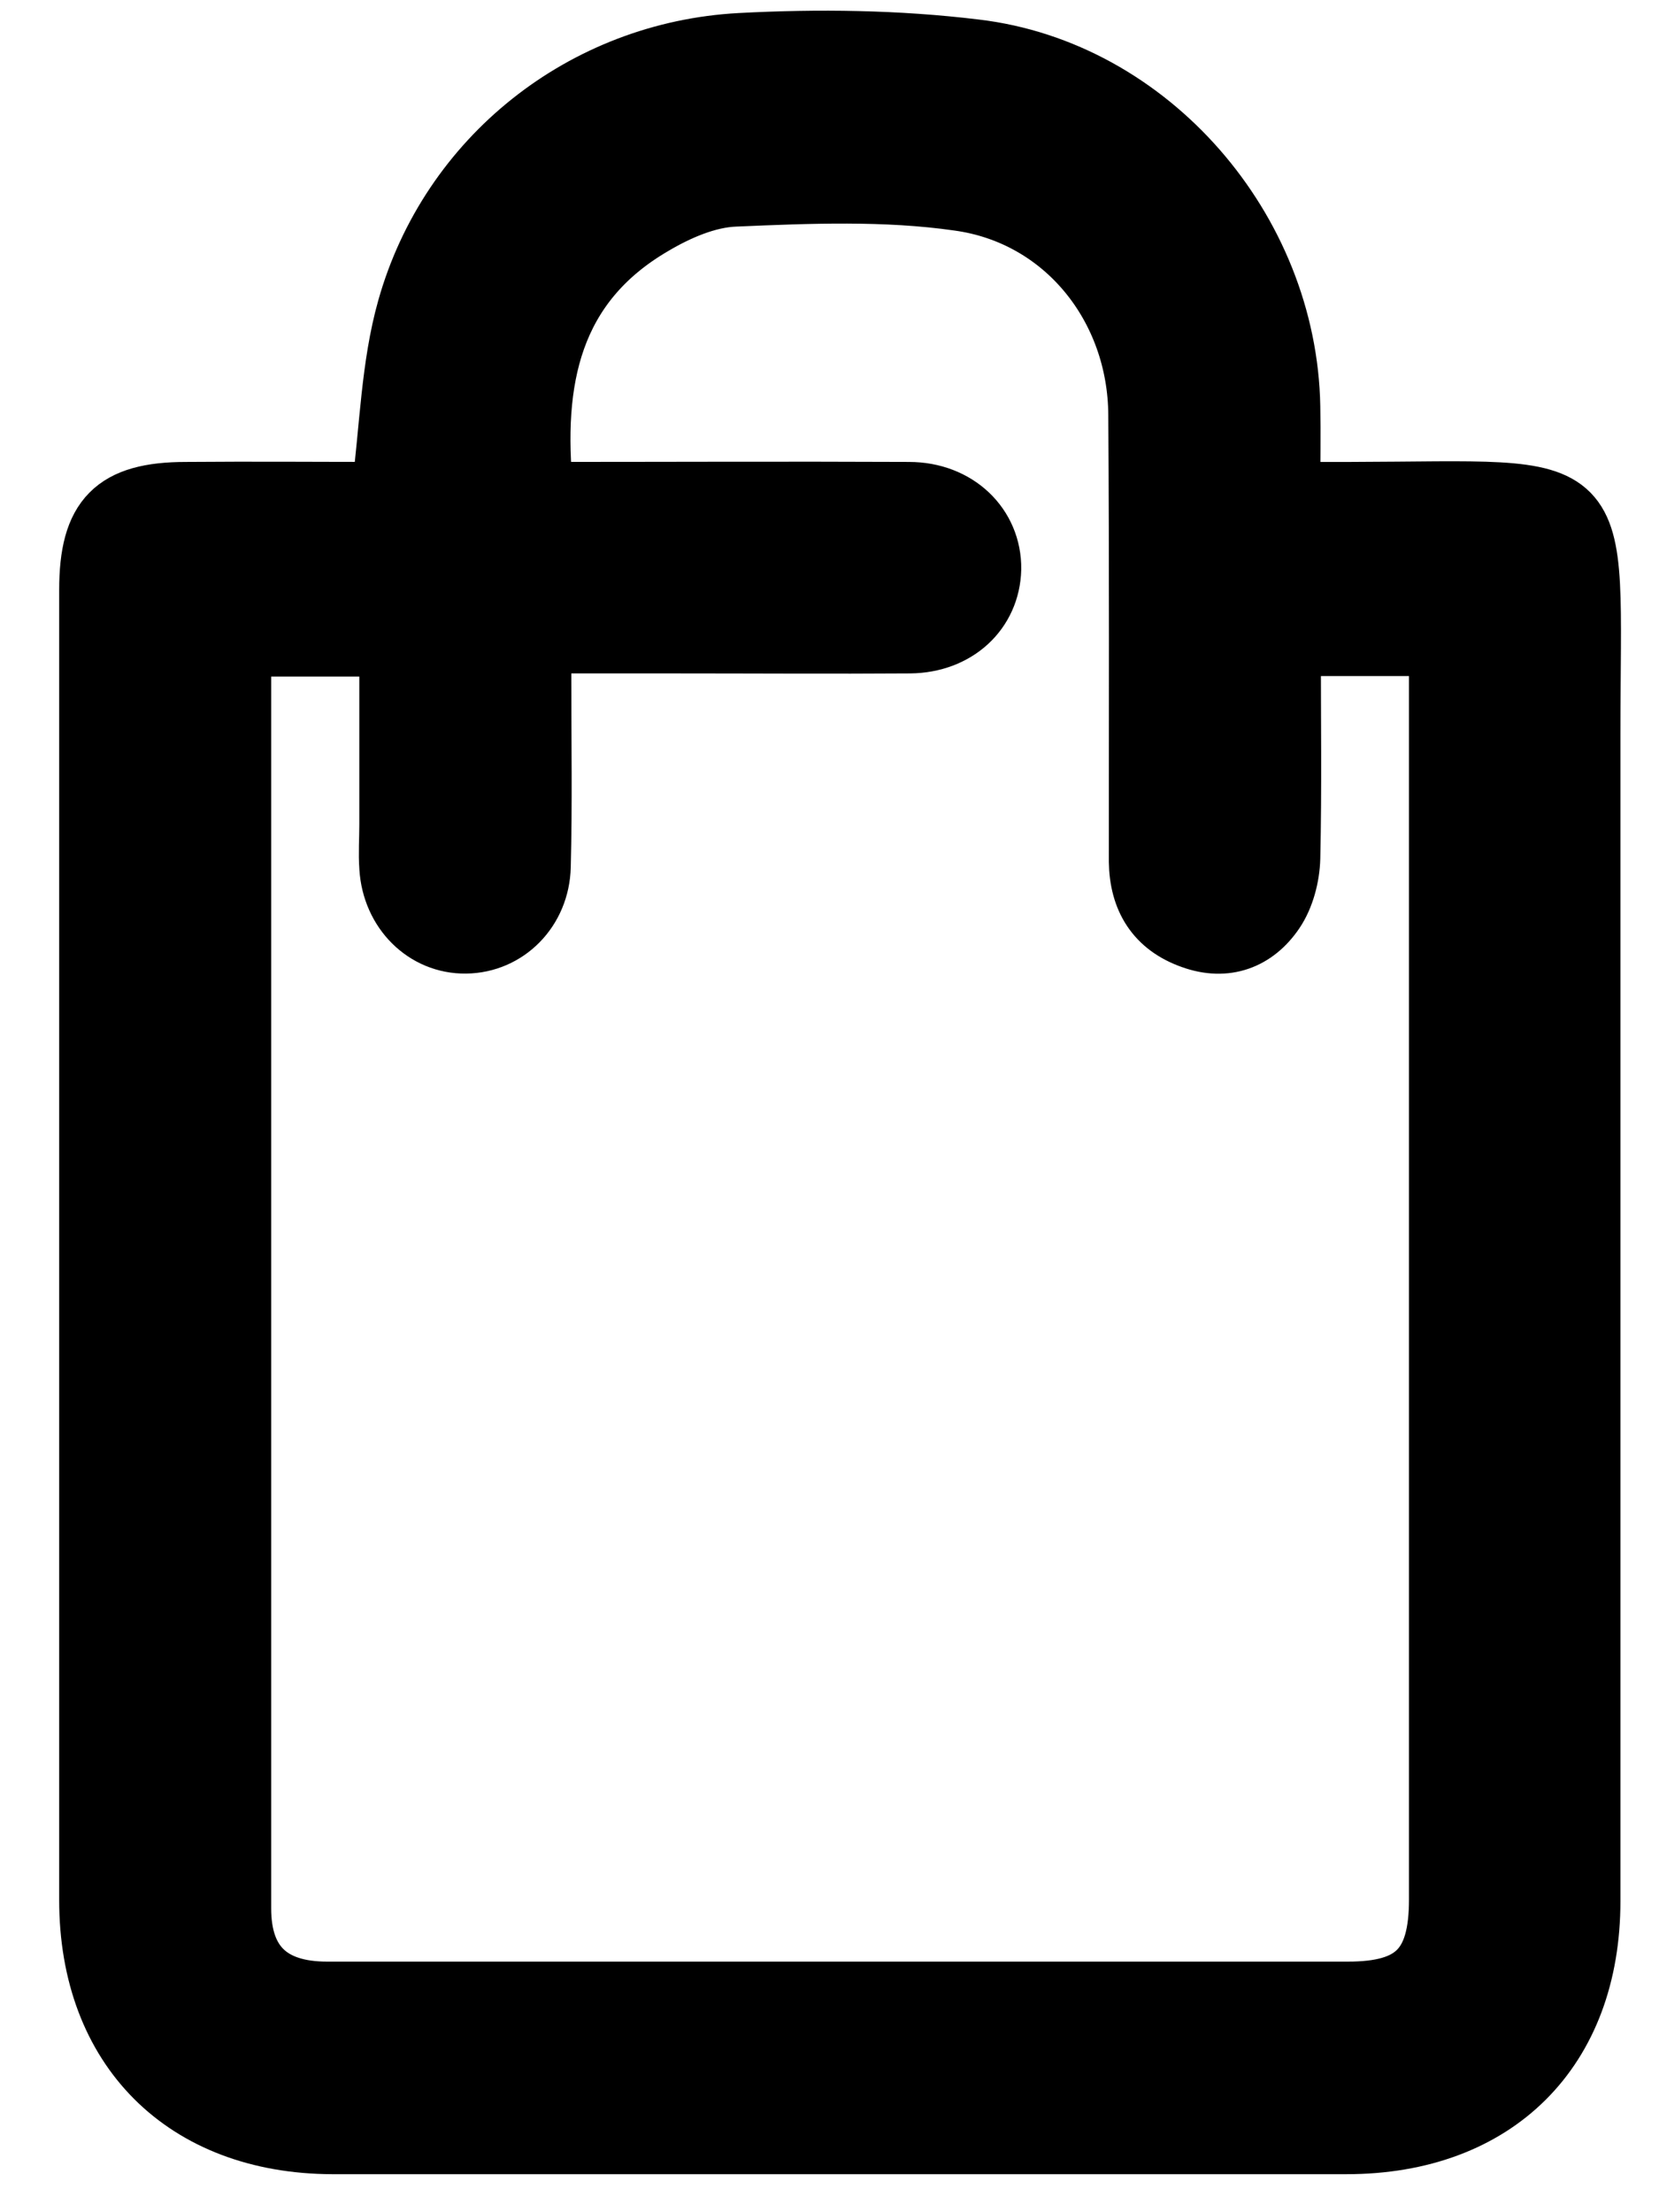 <svg width="24" height="32" viewBox="0 0 24 32" fill="none" xmlns="http://www.w3.org/2000/svg">
<path d="M5.534 7.132C5.655 6.185 5.671 5.298 5.906 4.465C6.519 2.29 8.451 0.759 10.71 0.638C11.838 0.578 12.983 0.593 14.104 0.729C16.62 1.025 18.605 3.328 18.65 5.882C18.658 6.276 18.65 6.67 18.65 7.132C18.969 7.132 19.249 7.132 19.537 7.132C23.333 7.124 22.992 6.806 22.992 10.61C22.992 16.24 22.992 21.869 22.992 27.499C22.992 29.644 21.636 31 19.476 31C14.589 31 9.702 31 4.807 31C2.678 30.992 1.306 29.628 1.306 27.484C1.306 21.165 1.306 14.853 1.306 8.534C1.306 7.495 1.662 7.132 2.693 7.132C3.655 7.124 4.617 7.132 5.534 7.132ZM7.845 7.132C9.641 7.132 11.391 7.124 13.149 7.132C13.839 7.132 14.331 7.617 14.324 8.23C14.309 8.837 13.831 9.284 13.165 9.291C12.028 9.299 10.891 9.291 9.755 9.291C9.126 9.291 8.489 9.291 7.815 9.291C7.815 9.511 7.815 9.678 7.815 9.852C7.815 10.746 7.83 11.64 7.807 12.534C7.792 13.156 7.322 13.626 6.739 13.633C6.156 13.641 5.686 13.171 5.648 12.55C5.633 12.345 5.648 12.133 5.648 11.928C5.648 11.057 5.648 10.185 5.648 9.337C4.883 9.337 4.185 9.337 3.488 9.337C3.481 9.466 3.473 9.549 3.473 9.632C3.473 15.626 3.473 21.612 3.473 27.605C3.473 28.416 3.898 28.825 4.731 28.825C9.656 28.825 14.574 28.825 19.499 28.825C20.469 28.825 20.833 28.462 20.833 27.477C20.833 21.604 20.833 15.739 20.833 9.867C20.833 9.685 20.833 9.503 20.833 9.329C20.067 9.329 19.37 9.329 18.658 9.329C18.658 10.382 18.673 11.398 18.65 12.413C18.643 12.671 18.567 12.966 18.423 13.178C18.15 13.58 17.733 13.739 17.249 13.565C16.733 13.383 16.498 12.996 16.491 12.459C16.491 10.307 16.498 8.155 16.483 6.003C16.476 4.442 15.415 3.101 13.869 2.889C12.808 2.737 11.71 2.782 10.634 2.828C10.225 2.843 9.793 3.033 9.436 3.245C7.959 4.108 7.679 5.495 7.845 7.132Z" fill="black" stroke="black" stroke-width="0.9"/>
</svg>
